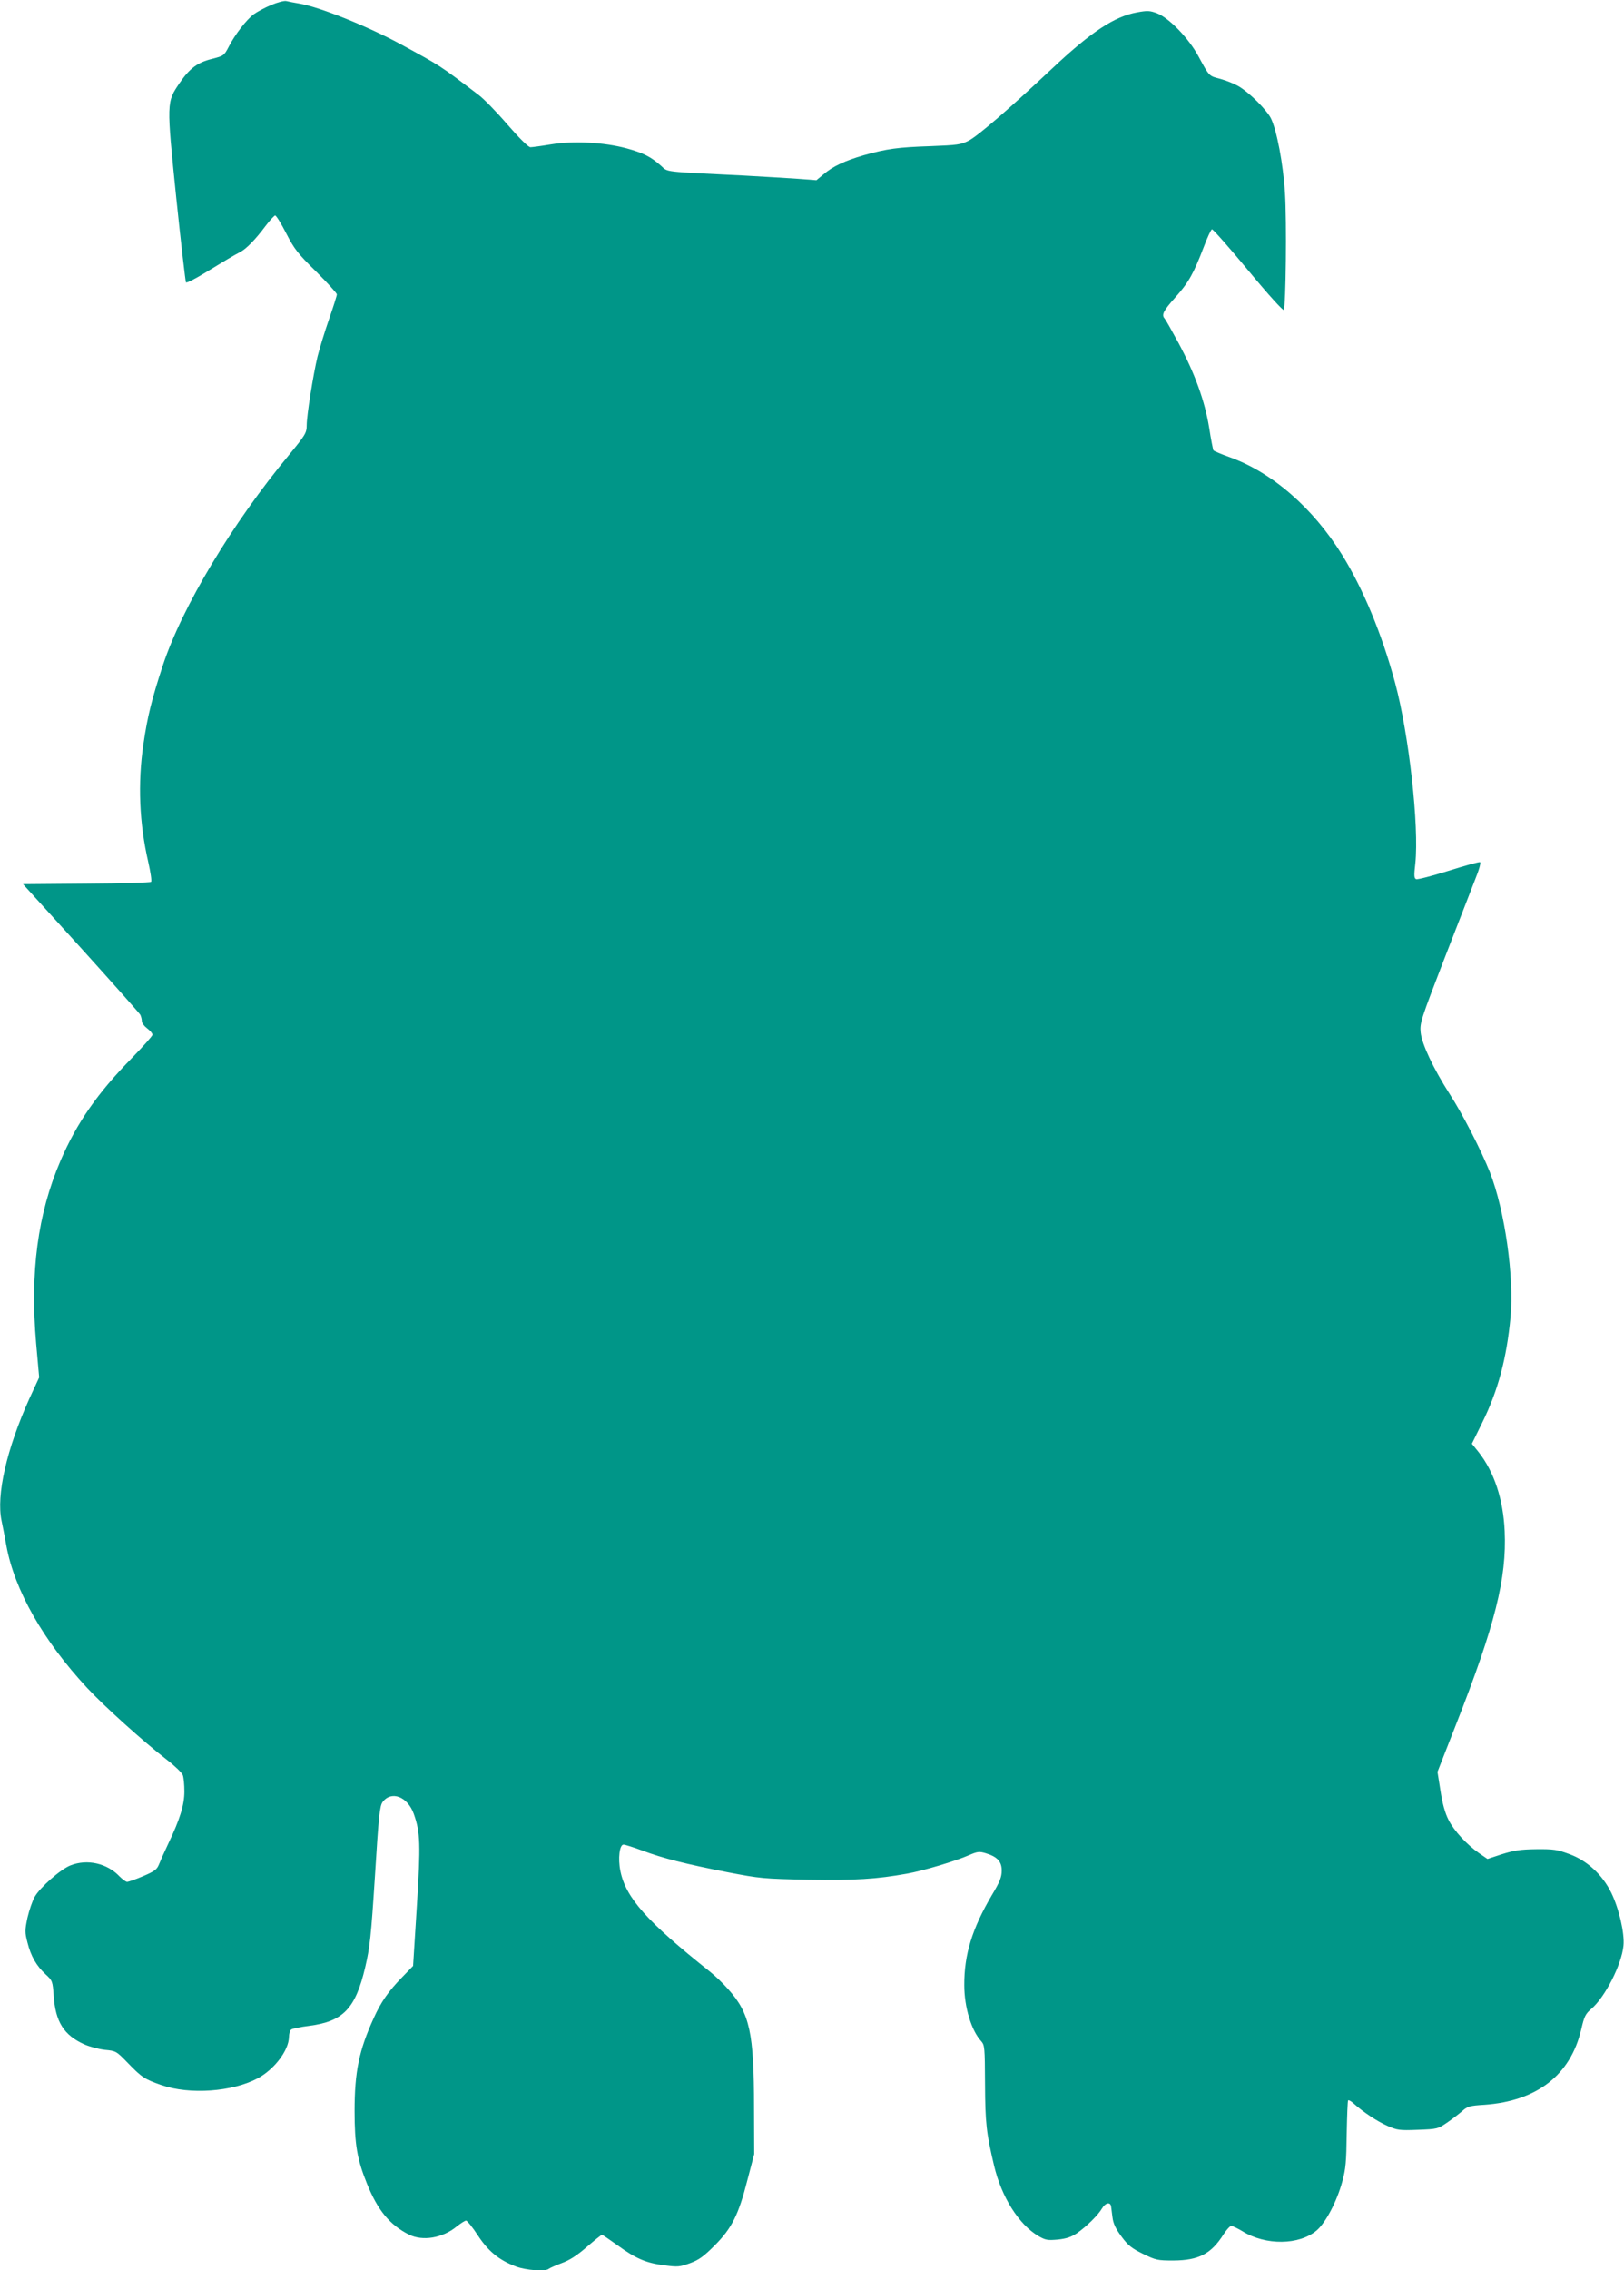 <?xml version="1.0" standalone="no"?>
<!DOCTYPE svg PUBLIC "-//W3C//DTD SVG 20010904//EN"
 "http://www.w3.org/TR/2001/REC-SVG-20010904/DTD/svg10.dtd">
<svg version="1.0" xmlns="http://www.w3.org/2000/svg"
 width="916pt" height="1280pt" viewBox="0 0 916 1280"
 preserveAspectRatio="xMidYMid meet">
<g transform="translate(0,1280) scale(0.1,-0.1)"
fill="#009688" stroke="none">
<path d="M1530 12772 c-36 -15 -80 -39 -98 -52 -42 -31 -106 -114 -141 -182
-27 -52 -29 -53 -95 -70 -82 -20 -126 -53 -183 -136 -74 -109 -74 -106 -19
-646 27 -259 52 -474 55 -478 4 -5 52 20 106 53 118 72 160 97 198 117 36 18
88 72 144 147 25 33 50 60 55 60 6 0 34 -45 62 -100 46 -89 64 -113 169 -216
64 -64 117 -122 117 -129 0 -7 -20 -70 -44 -139 -24 -69 -53 -164 -65 -211
-24 -100 -61 -332 -61 -387 0 -44 -8 -56 -100 -168 -321 -387 -602 -856 -711
-1185 -63 -192 -87 -288 -110 -445 -33 -223 -23 -448 27 -664 13 -58 21 -108
16 -113 -4 -4 -168 -9 -365 -10 l-357 -3 326 -359 c179 -198 329 -367 335
-377 5 -10 9 -26 9 -36 0 -11 14 -29 30 -41 17 -13 30 -28 30 -36 0 -7 -52
-65 -115 -130 -195 -199 -311 -365 -404 -581 -128 -298 -172 -626 -137 -1030
l17 -191 -55 -119 c-129 -286 -188 -545 -157 -690 6 -27 18 -90 27 -140 46
-250 207 -534 455 -801 98 -105 316 -302 452 -407 44 -34 83 -72 88 -85 5 -13
9 -54 9 -92 0 -76 -25 -157 -91 -295 -21 -44 -44 -96 -52 -116 -12 -30 -25
-39 -90 -67 -42 -18 -83 -32 -90 -32 -7 0 -26 14 -43 31 -70 74 -182 99 -276
62 -55 -21 -172 -124 -202 -177 -13 -22 -31 -76 -41 -118 -15 -72 -15 -82 0
-140 19 -77 51 -132 102 -179 39 -36 40 -39 46 -122 10 -146 57 -221 172 -273
29 -13 81 -27 116 -31 63 -6 65 -7 129 -73 79 -82 96 -93 191 -126 159 -55
399 -38 542 38 95 51 176 158 177 234 0 17 6 36 12 41 7 6 53 15 101 21 193
25 262 97 317 331 26 111 33 173 55 516 21 340 27 393 43 415 49 66 141 31
176 -67 37 -105 39 -171 17 -523 l-21 -334 -64 -66 c-75 -77 -117 -137 -158
-228 -83 -182 -108 -303 -108 -524 0 -187 14 -272 70 -410 60 -149 128 -232
237 -287 77 -38 189 -20 269 46 23 18 46 33 53 33 6 0 36 -37 66 -83 59 -90
120 -140 216 -176 55 -21 166 -29 184 -13 6 5 38 19 72 32 44 16 86 42 142 91
44 38 83 69 86 69 4 0 43 -27 88 -59 103 -75 161 -100 264 -113 76 -10 87 -9
145 12 51 19 77 38 139 100 97 97 135 173 185 370 l38 145 -1 265 c0 419 -24
529 -145 664 -29 33 -76 78 -104 100 -356 283 -475 417 -505 568 -14 69 -5
148 18 148 8 0 56 -15 107 -34 115 -43 241 -75 481 -122 182 -35 201 -37 455
-42 265 -4 382 3 555 34 91 16 275 71 352 105 46 20 57 21 91 11 67 -20 92
-47 92 -98 0 -37 -10 -63 -55 -138 -112 -190 -157 -337 -156 -509 0 -124 40
-255 95 -315 20 -23 21 -34 22 -240 1 -224 8 -281 51 -462 42 -178 140 -332
250 -397 40 -23 51 -25 109 -20 48 5 75 14 107 35 56 39 120 102 143 141 19
32 47 38 51 11 1 -8 5 -36 8 -62 4 -34 18 -64 50 -107 36 -49 56 -66 121 -98
74 -36 83 -38 173 -38 142 1 212 37 282 147 17 27 37 48 44 48 8 0 36 -14 63
-30 130 -81 321 -79 419 5 51 44 114 164 144 275 20 72 23 113 25 269 2 100 5
186 8 189 4 3 19 -6 34 -20 50 -45 129 -98 188 -124 55 -24 67 -26 171 -22
110 4 113 5 166 41 29 20 68 50 85 65 29 26 42 30 125 35 296 21 486 168 546
426 17 73 23 86 58 116 76 65 170 249 180 355 7 70 -25 209 -69 299 -49 100
-136 181 -235 217 -70 26 -90 29 -188 28 -90 -1 -125 -7 -193 -28 l-82 -27
-45 31 c-71 49 -143 127 -174 188 -20 39 -35 92 -46 165 l-17 107 105 268
c220 559 286 825 274 1089 -8 179 -59 334 -147 446 l-38 47 58 118 c90 182
138 363 160 595 21 228 -32 602 -116 817 -49 124 -156 332 -228 443 -91 142
-157 282 -163 347 -5 52 2 73 132 410 76 195 155 398 175 450 23 56 34 97 28
99 -6 2 -86 -20 -178 -49 -93 -29 -174 -50 -182 -47 -12 4 -13 20 -5 88 22
212 -36 729 -114 1019 -74 274 -179 528 -299 722 -165 265 -394 464 -633 550
-48 17 -90 35 -93 39 -2 5 -14 62 -24 129 -25 151 -80 303 -172 475 -39 72
-74 134 -79 139 -19 21 -7 44 61 120 75 84 103 135 160 284 20 53 40 97 46 99
5 2 97 -102 204 -231 115 -139 198 -230 201 -223 12 22 17 501 7 657 -10 167
-47 358 -80 424 -25 48 -119 142 -179 178 -25 15 -72 34 -105 43 -66 17 -62
13 -124 127 -54 101 -166 217 -234 243 -40 15 -54 16 -113 5 -127 -23 -259
-110 -478 -316 -244 -229 -420 -381 -471 -407 -45 -23 -64 -25 -214 -31 -185
-6 -249 -15 -377 -51 -107 -31 -176 -63 -228 -108 l-40 -33 -105 8 c-58 4
-193 12 -300 18 -467 23 -431 19 -470 54 -58 52 -102 74 -197 100 -128 34
-298 43 -425 22 -54 -9 -106 -16 -116 -16 -12 0 -62 50 -130 128 -61 71 -134
146 -164 168 -224 170 -208 159 -435 283 -187 102 -464 213 -576 231 -29 5
-61 11 -72 14 -11 3 -49 -7 -85 -22z"/>
</g>
</svg>
